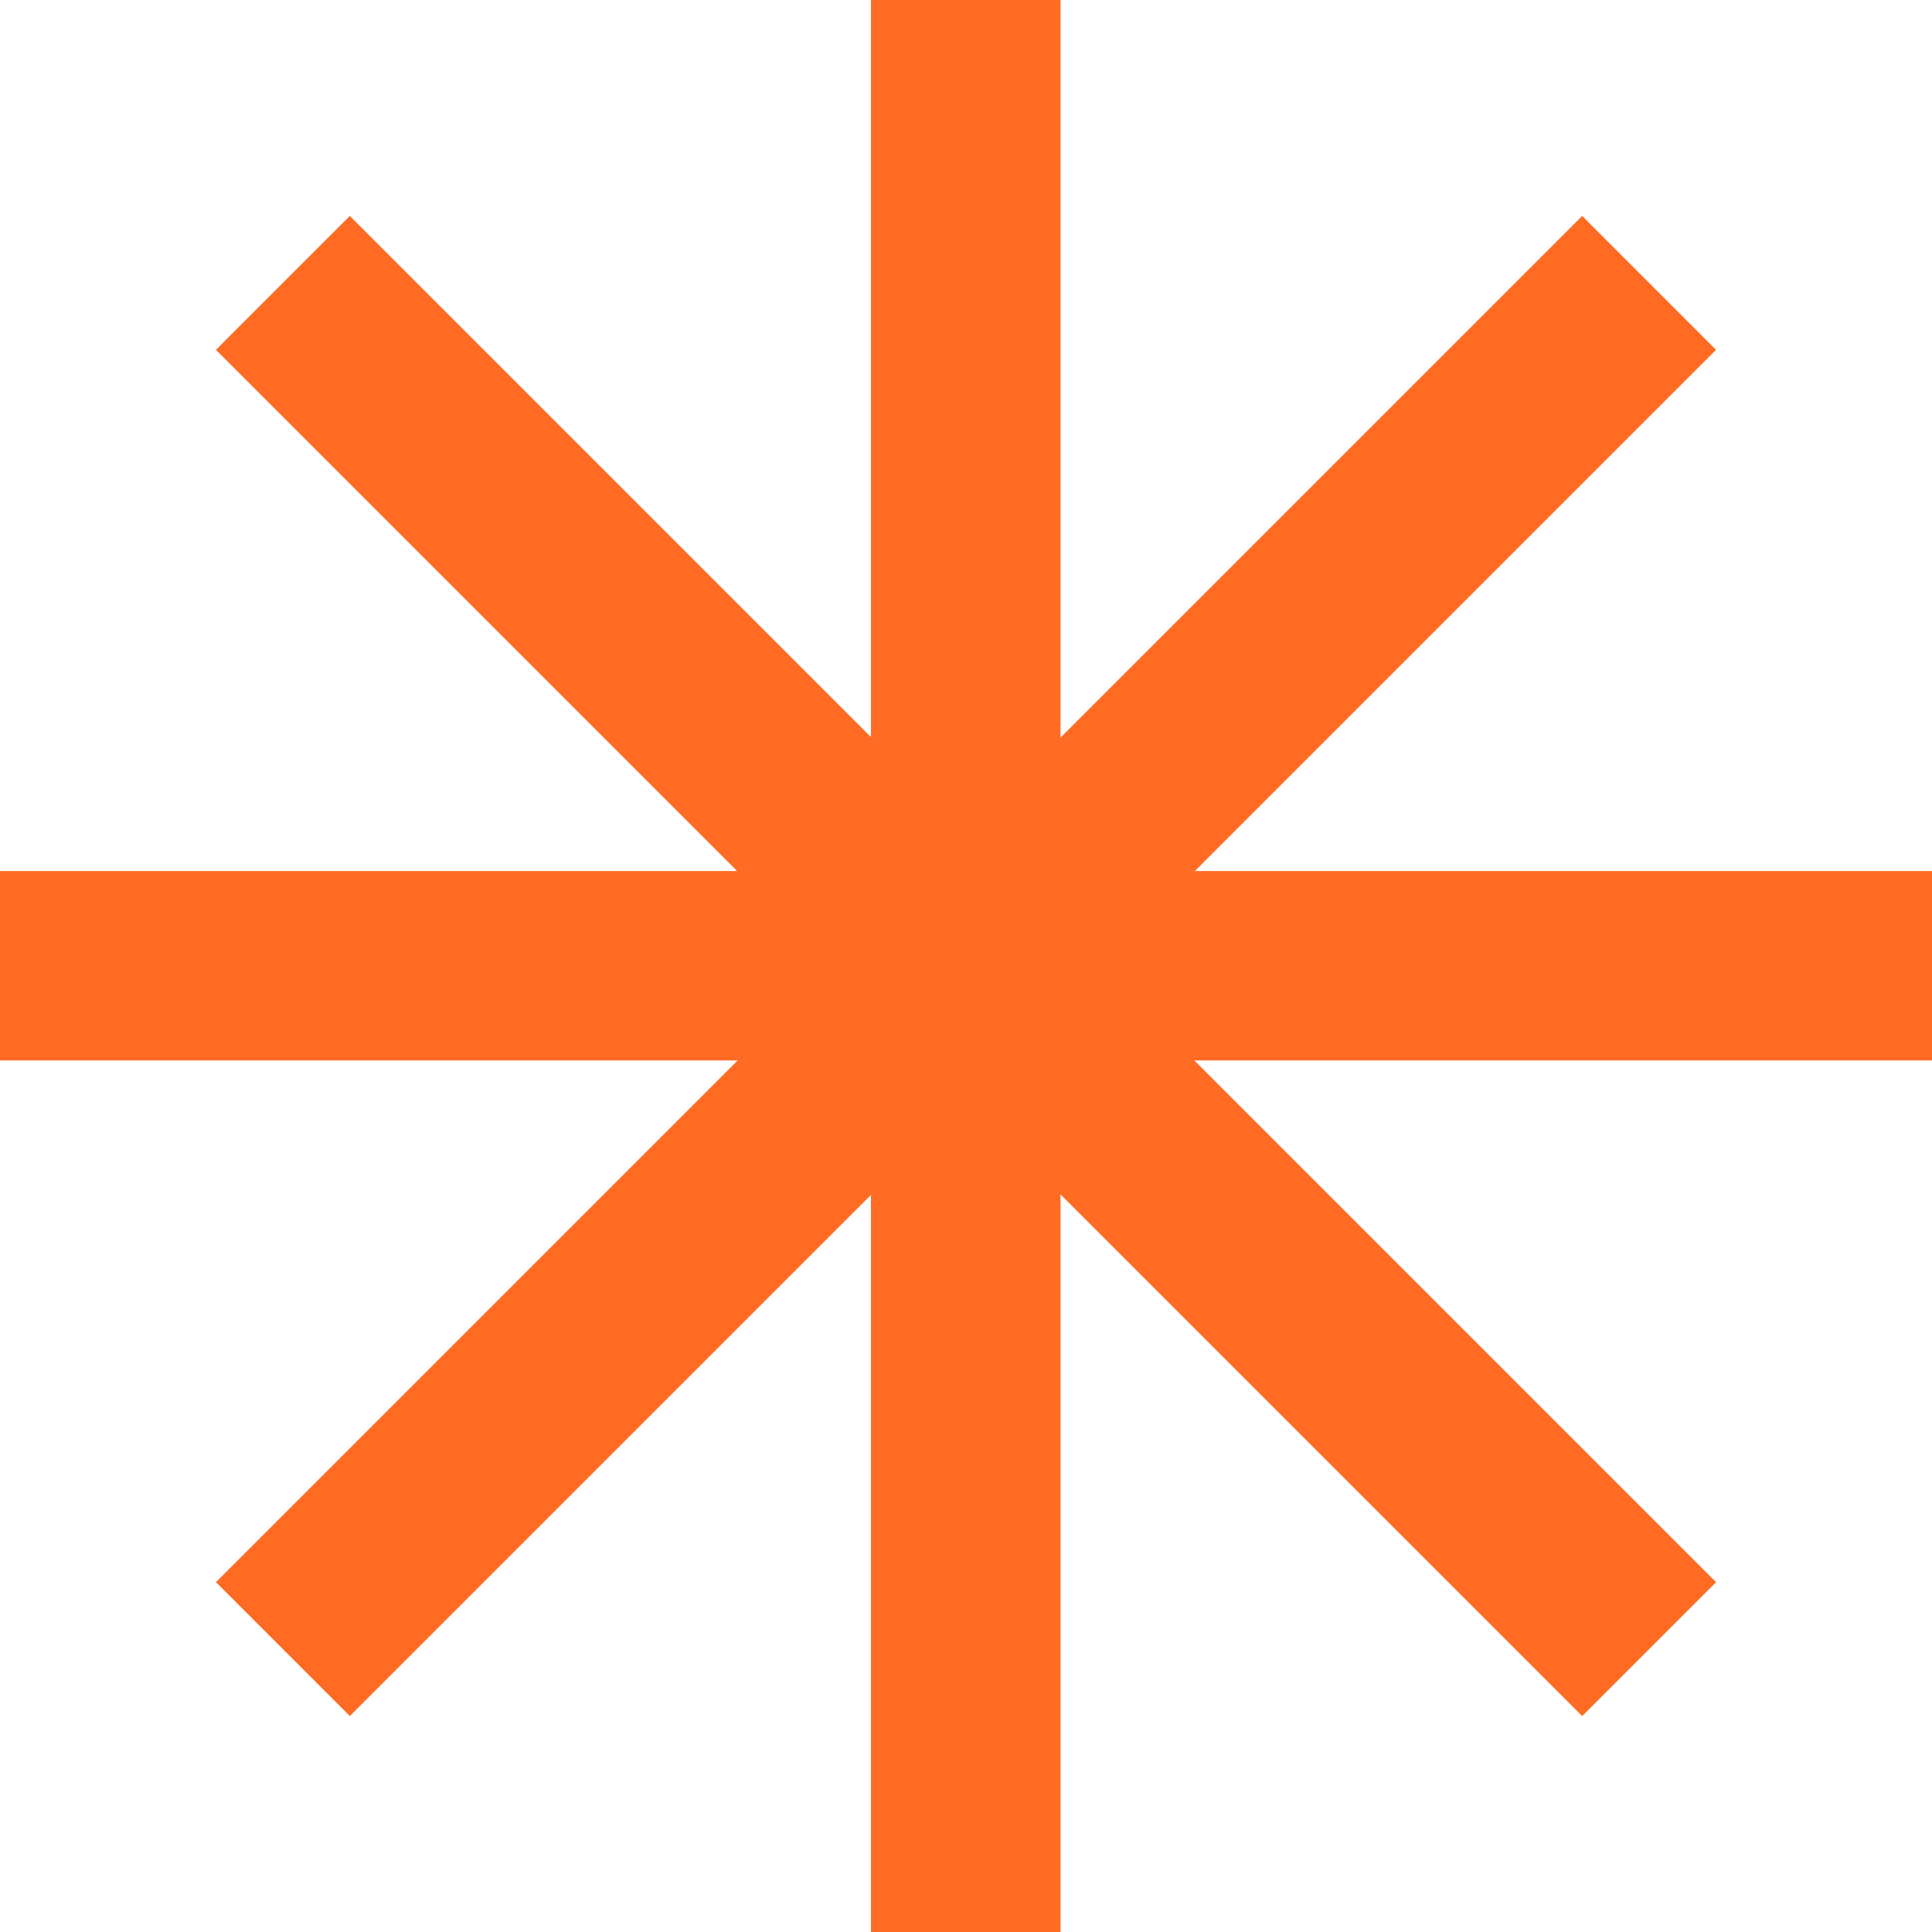 <?xml version="1.0" encoding="UTF-8"?> <svg xmlns="http://www.w3.org/2000/svg" viewBox="0 0 33.67 33.67"><defs><style>.cls-1{fill:none;stroke:#ff6b23;stroke-miterlimit:10;stroke-width:3.3px;}</style></defs><g id="Слой_2" data-name="Слой 2"><g id="Слой_1-2" data-name="Слой 1"><line class="cls-1" x1="16.83" x2="16.83" y2="33.67"></line><line class="cls-1" x1="16.83" x2="16.83" y2="33.67"></line><line class="cls-1" x1="4.93" y1="4.93" x2="28.74" y2="28.74"></line><line class="cls-1" y1="16.83" x2="33.67" y2="16.83"></line><line class="cls-1" x1="4.93" y1="28.74" x2="28.74" y2="4.93"></line></g></g></svg> 
